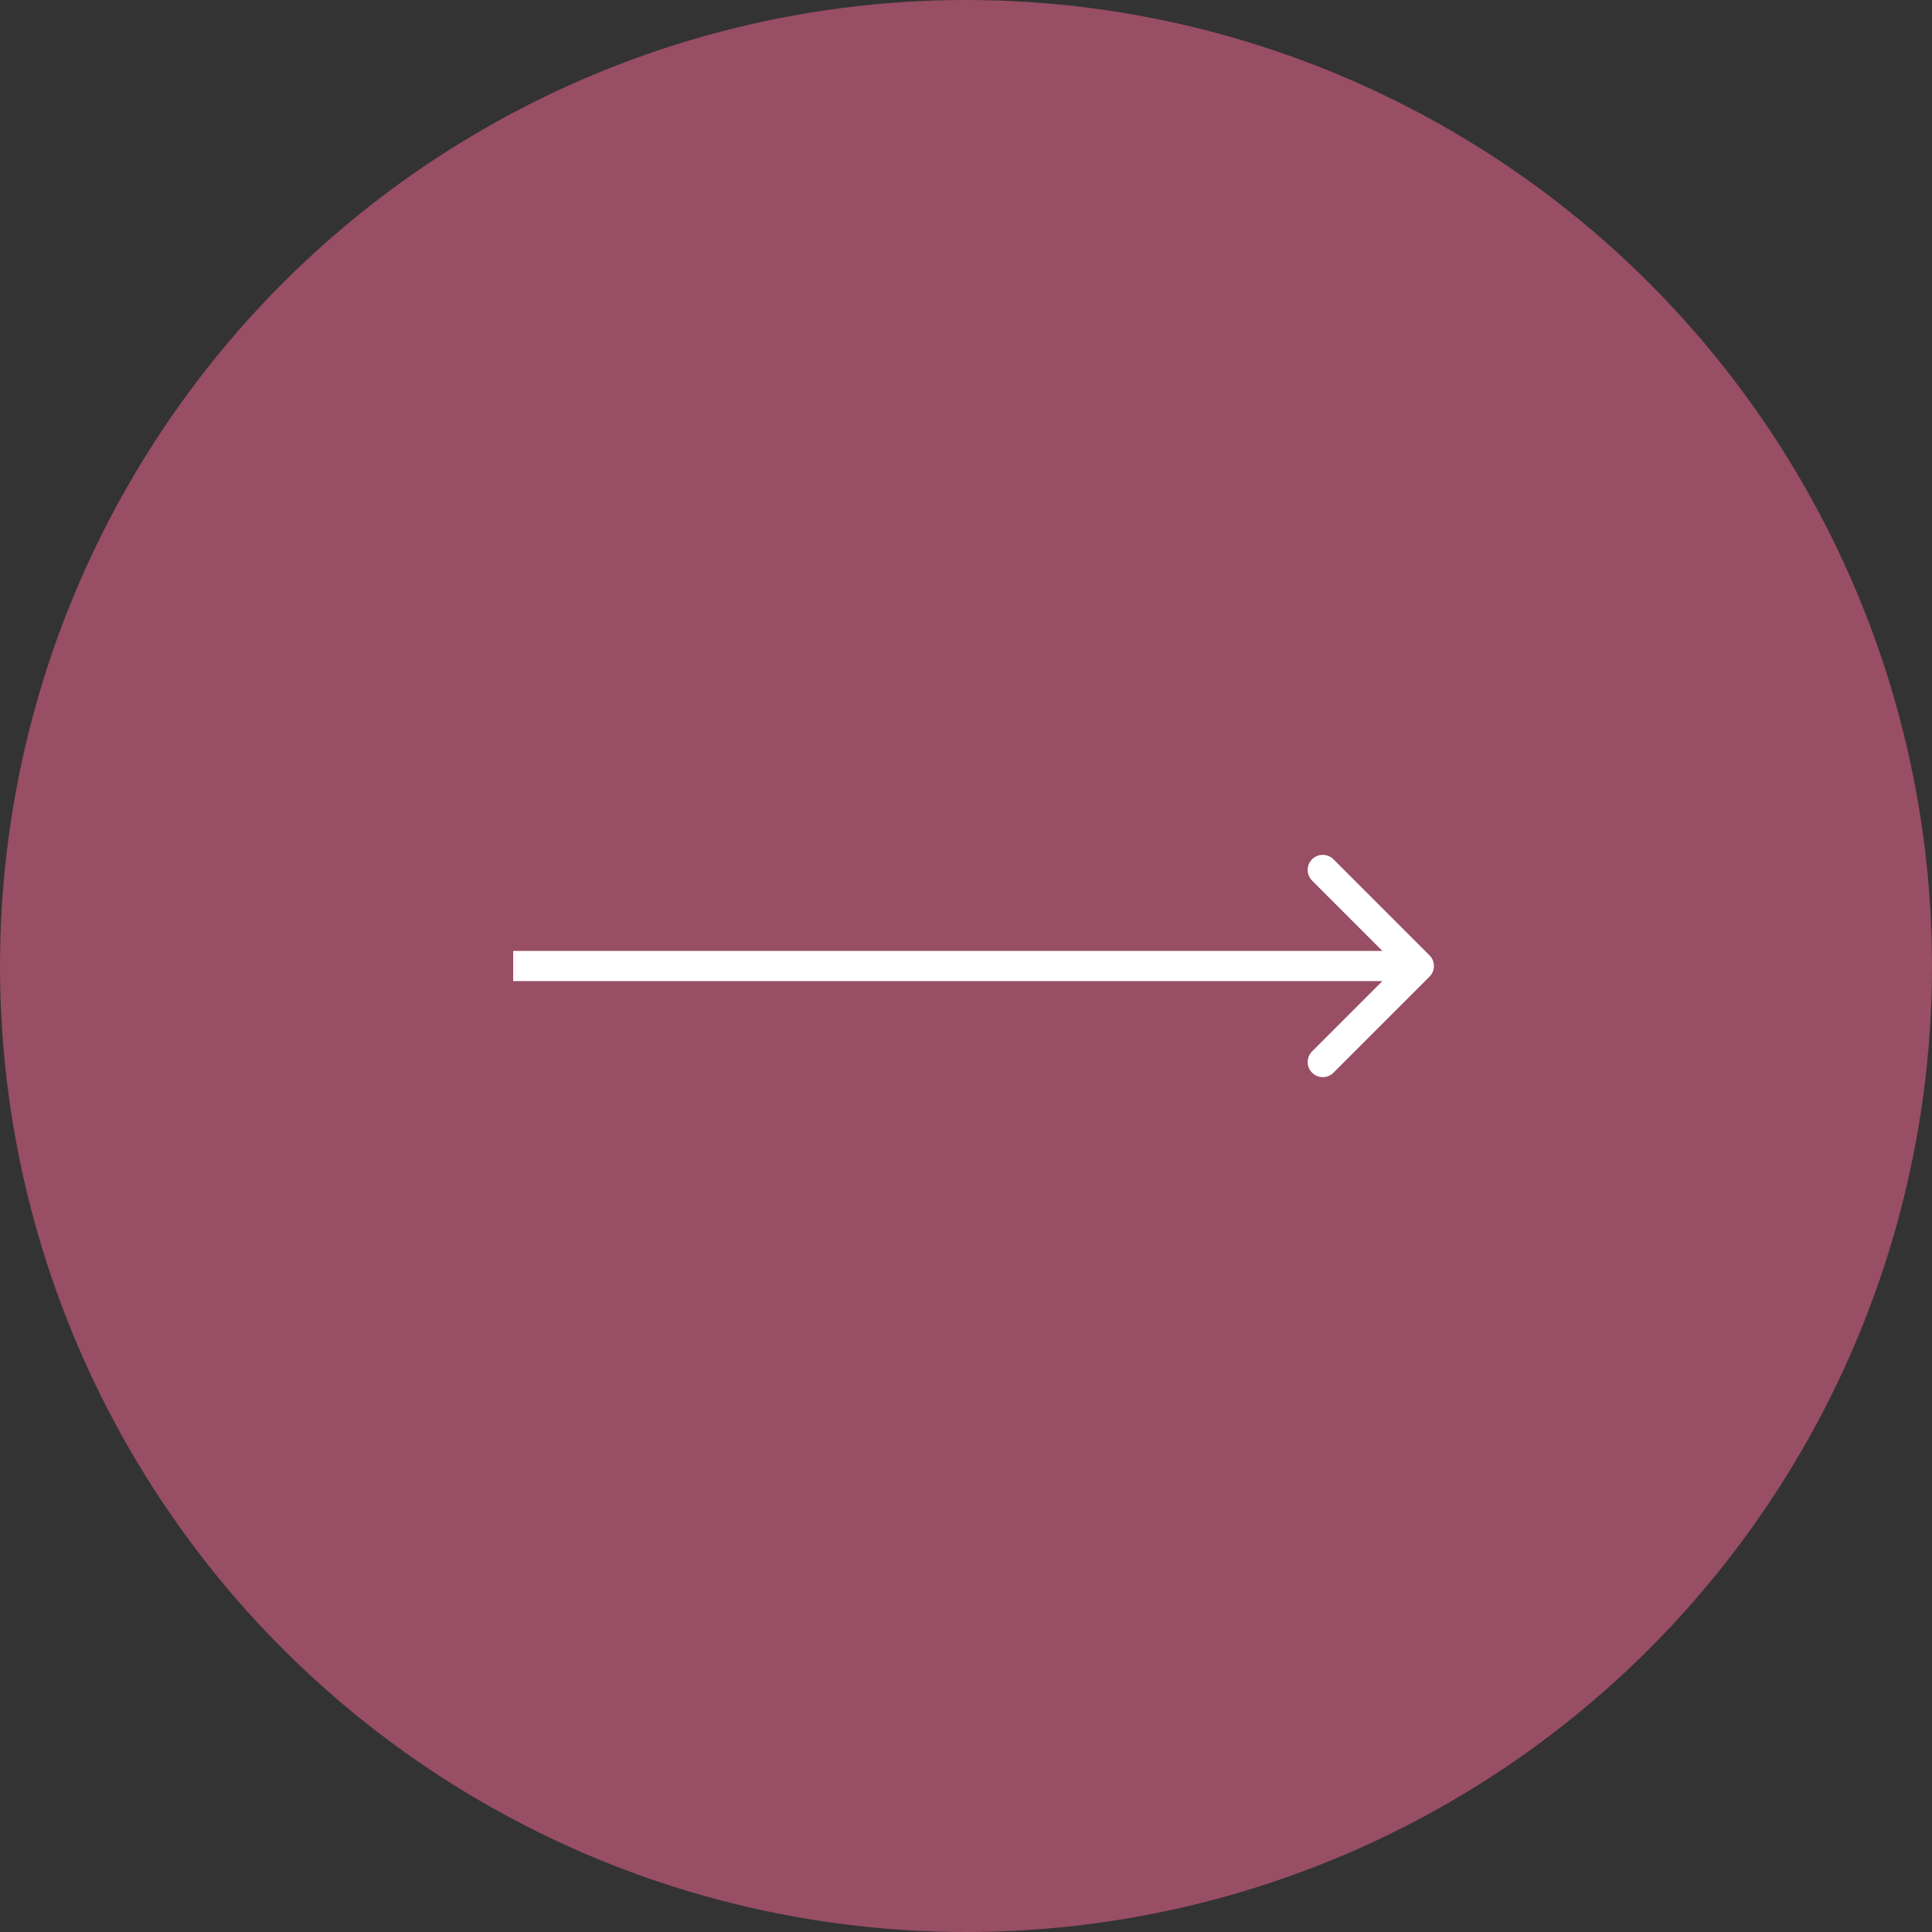 <?xml version="1.0" encoding="UTF-8"?> <svg xmlns="http://www.w3.org/2000/svg" width="64" height="64" viewBox="0 0 64 64" fill="none"><rect x="0" y="0" width="64" height="64" fill="#333333" stroke="none"/><circle cx="32" cy="32" r="32" transform="matrix(-1 0 0 1 64 0)" fill="#984E64"></circle><path d="M47.354 31.646C47.549 31.842 47.549 32.158 47.354 32.354L44.172 35.535C43.976 35.731 43.66 35.731 43.465 35.535C43.269 35.34 43.269 35.024 43.465 34.828L46.293 32L43.465 29.172C43.269 28.976 43.269 28.66 43.465 28.465C43.66 28.269 43.976 28.269 44.172 28.465L47.354 31.646ZM17 31.5L47 31.5L47 32.5L17 32.5L17 31.5Z" fill="white"></path></svg> 